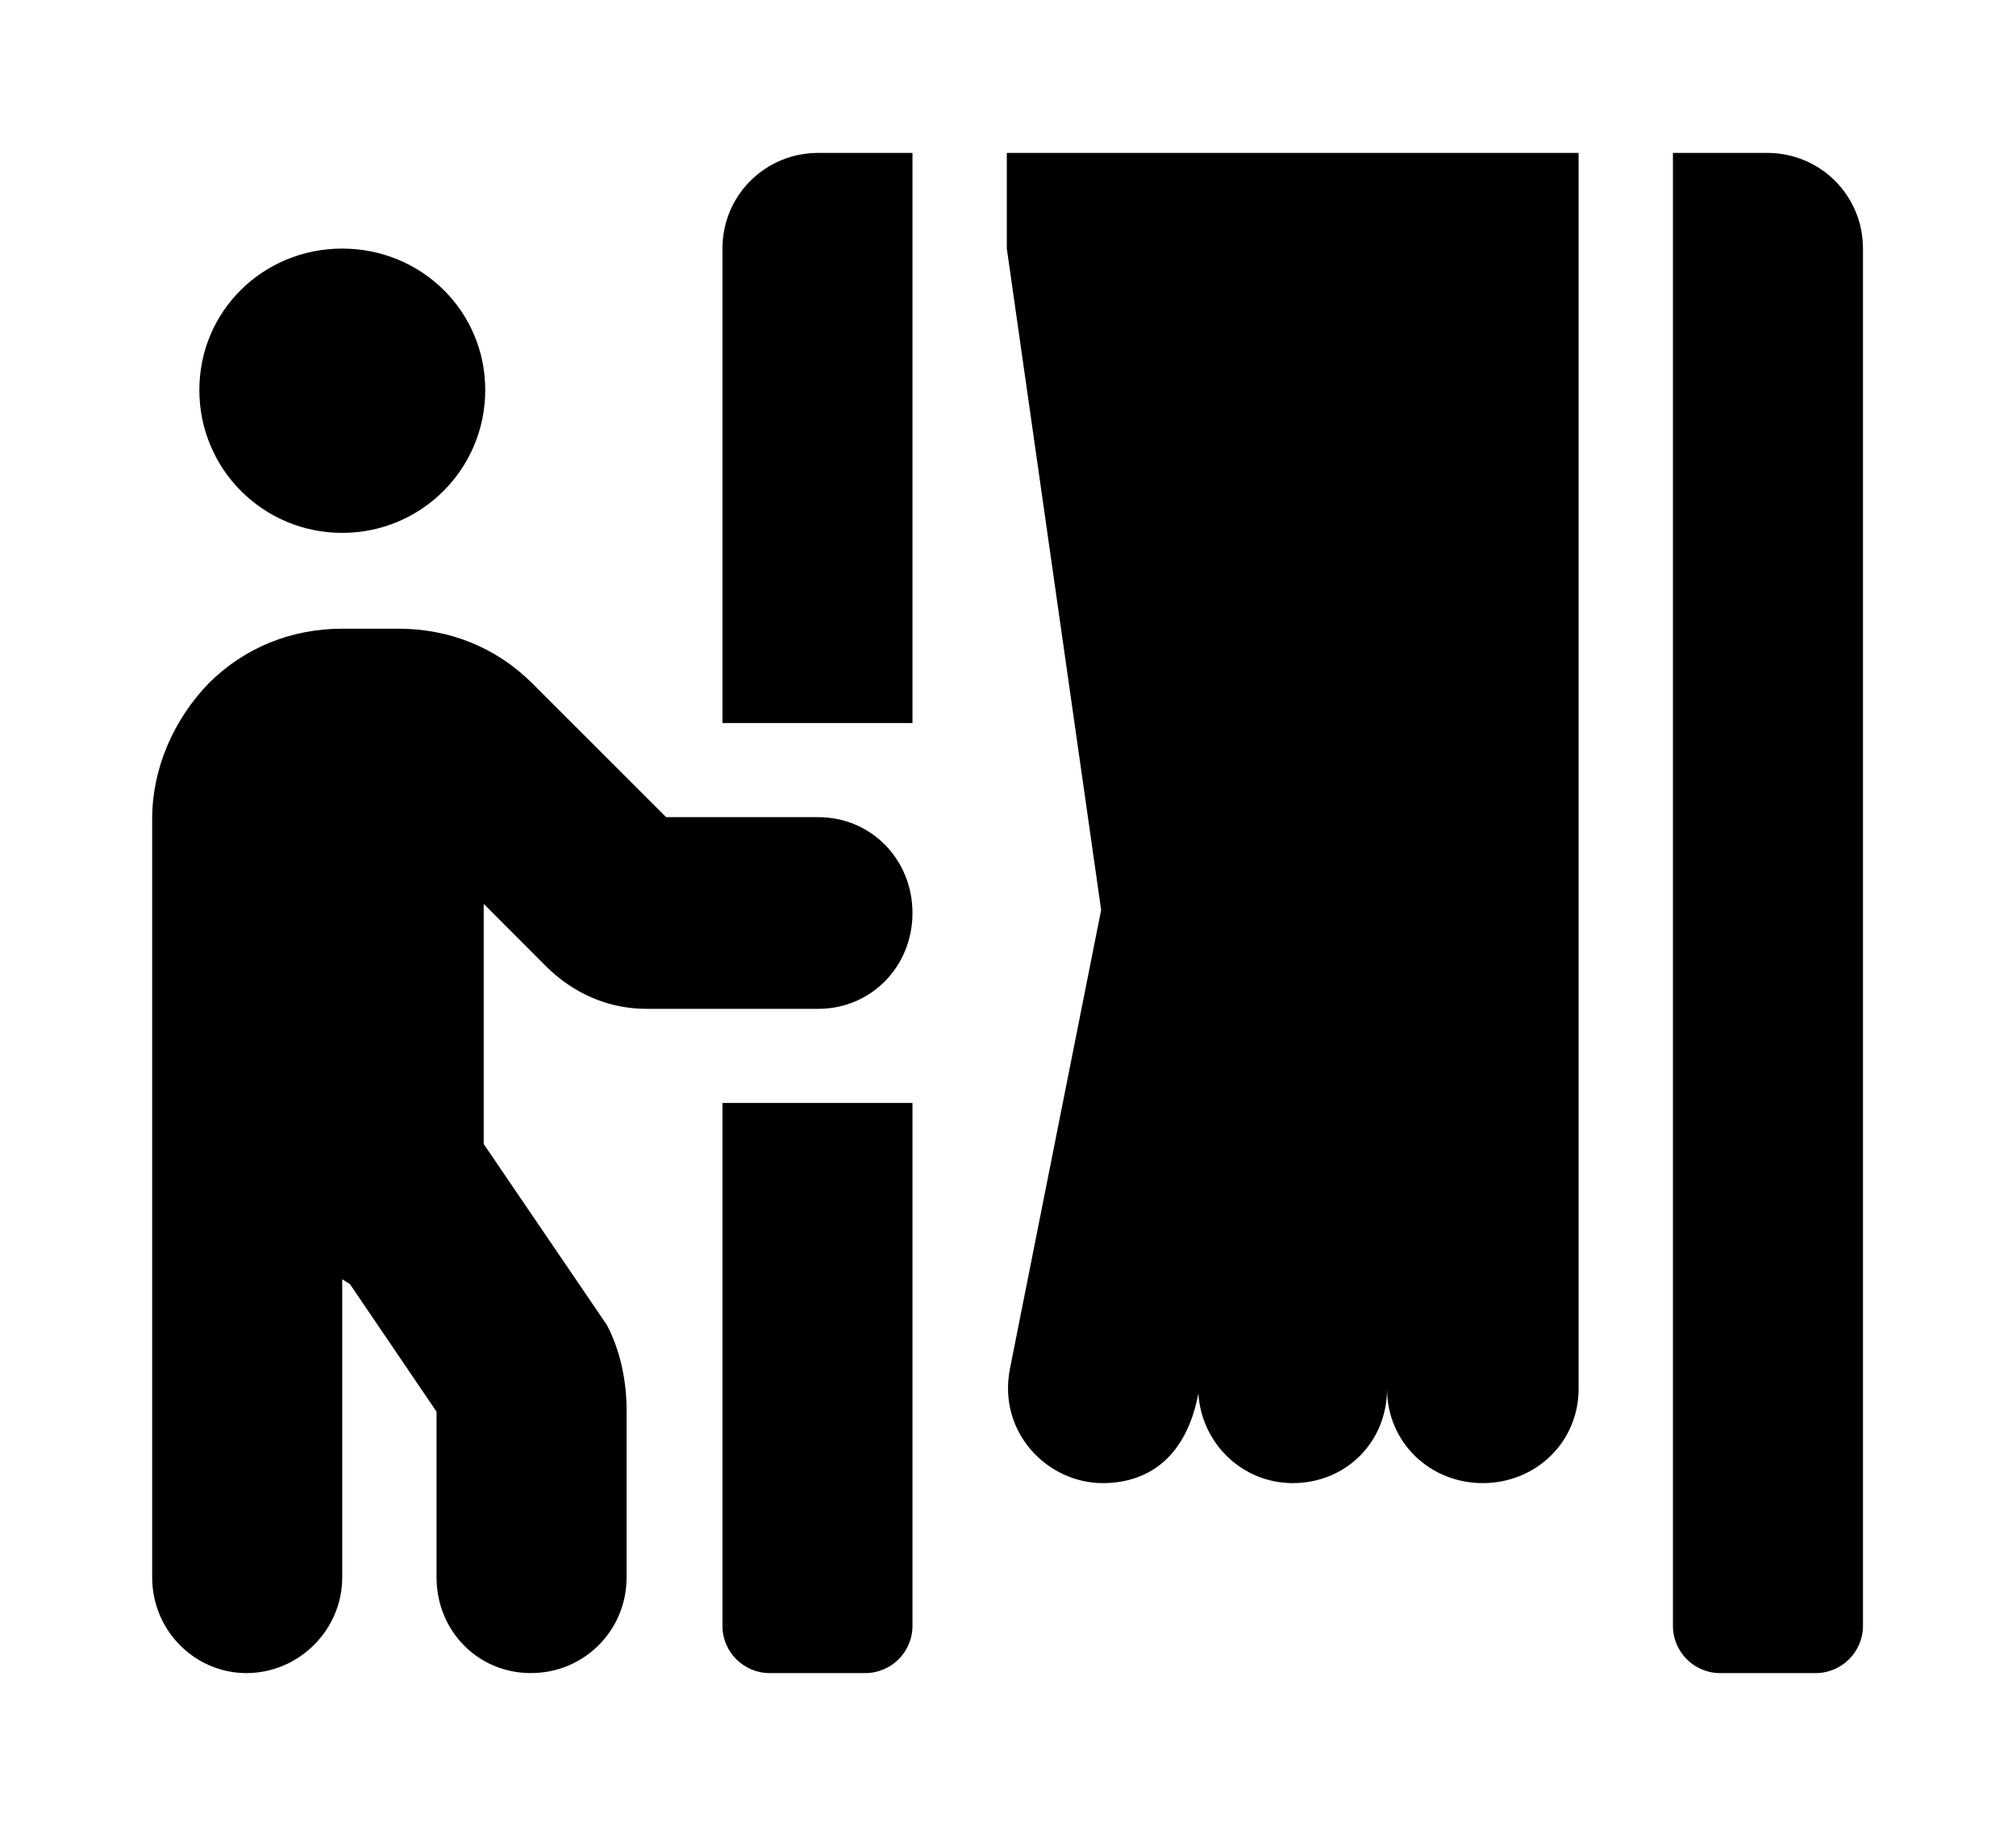<?xml version='1.0' encoding='UTF-8'?>
<!-- This file was generated by dvisvgm 2.13.3 -->
<svg version='1.1' xmlns='http://www.w3.org/2000/svg' xmlns:xlink='http://www.w3.org/1999/xlink' viewBox='-192.52 -192.52 35.317 32'>
<title>\faPersonBooth</title>
<desc Packages=''/>
<defs>
<path id='g0-130' d='M3.736 .936C3.736 1.106 3.875 1.245 4.045 1.245H4.672C4.842 1.245 4.981 1.106 4.981 .936V-2.491H3.736V.936ZM4.364-4.364H3.367L2.491-5.24C2.252-5.479 1.943-5.599 1.614-5.599H1.245C.917-5.599 .608-5.479 .369-5.24C.139-5.001 0-4.682 0-4.354V-2.491V.618C0 .966 .279 1.245 .618 1.245S1.245 .966 1.245 .618V-1.335C1.265-1.325 1.275-1.315 1.295-1.305L1.863-.468V.618C1.863 .966 2.132 1.245 2.481 1.245S3.108 .966 3.108 .618V-.478C3.108-.667 3.068-.867 2.979-1.036L2.172-2.222V-3.796L2.58-3.387C2.76-3.208 2.989-3.108 3.238-3.108H4.364C4.712-3.108 4.981-3.387 4.981-3.736S4.712-4.364 4.364-4.364ZM1.245-6.227C1.763-6.227 2.182-6.645 2.182-7.163S1.763-8.09 1.245-8.09S.309-7.681 .309-7.163S.727-6.227 1.245-6.227ZM5.599-8.09L6.217-3.756L5.619-.747C5.539-.329 5.868 0 6.227 0C6.526 0 6.775-.169 6.854-.588C6.874-.259 7.143 0 7.472 0C7.821 0 8.09-.269 8.09-.618C8.09-.269 8.369 0 8.717 0S9.345-.269 9.345-.618V-8.717H5.599V-8.09ZM3.736-8.09V-4.981H4.981V-8.717H4.364C4.015-8.717 3.736-8.438 3.736-8.09ZM10.58-8.717H9.963V.936C9.963 1.106 10.102 1.245 10.271 1.245H10.899C11.068 1.245 11.208 1.106 11.208 .936V-8.09C11.208-8.438 10.929-8.717 10.58-8.717Z'/>
</defs>
<g id='page1' transform='scale(2.674)'>
<use x='-71' y='-62.278' xlink:href='#g0-130'/>
</g>
</svg>
